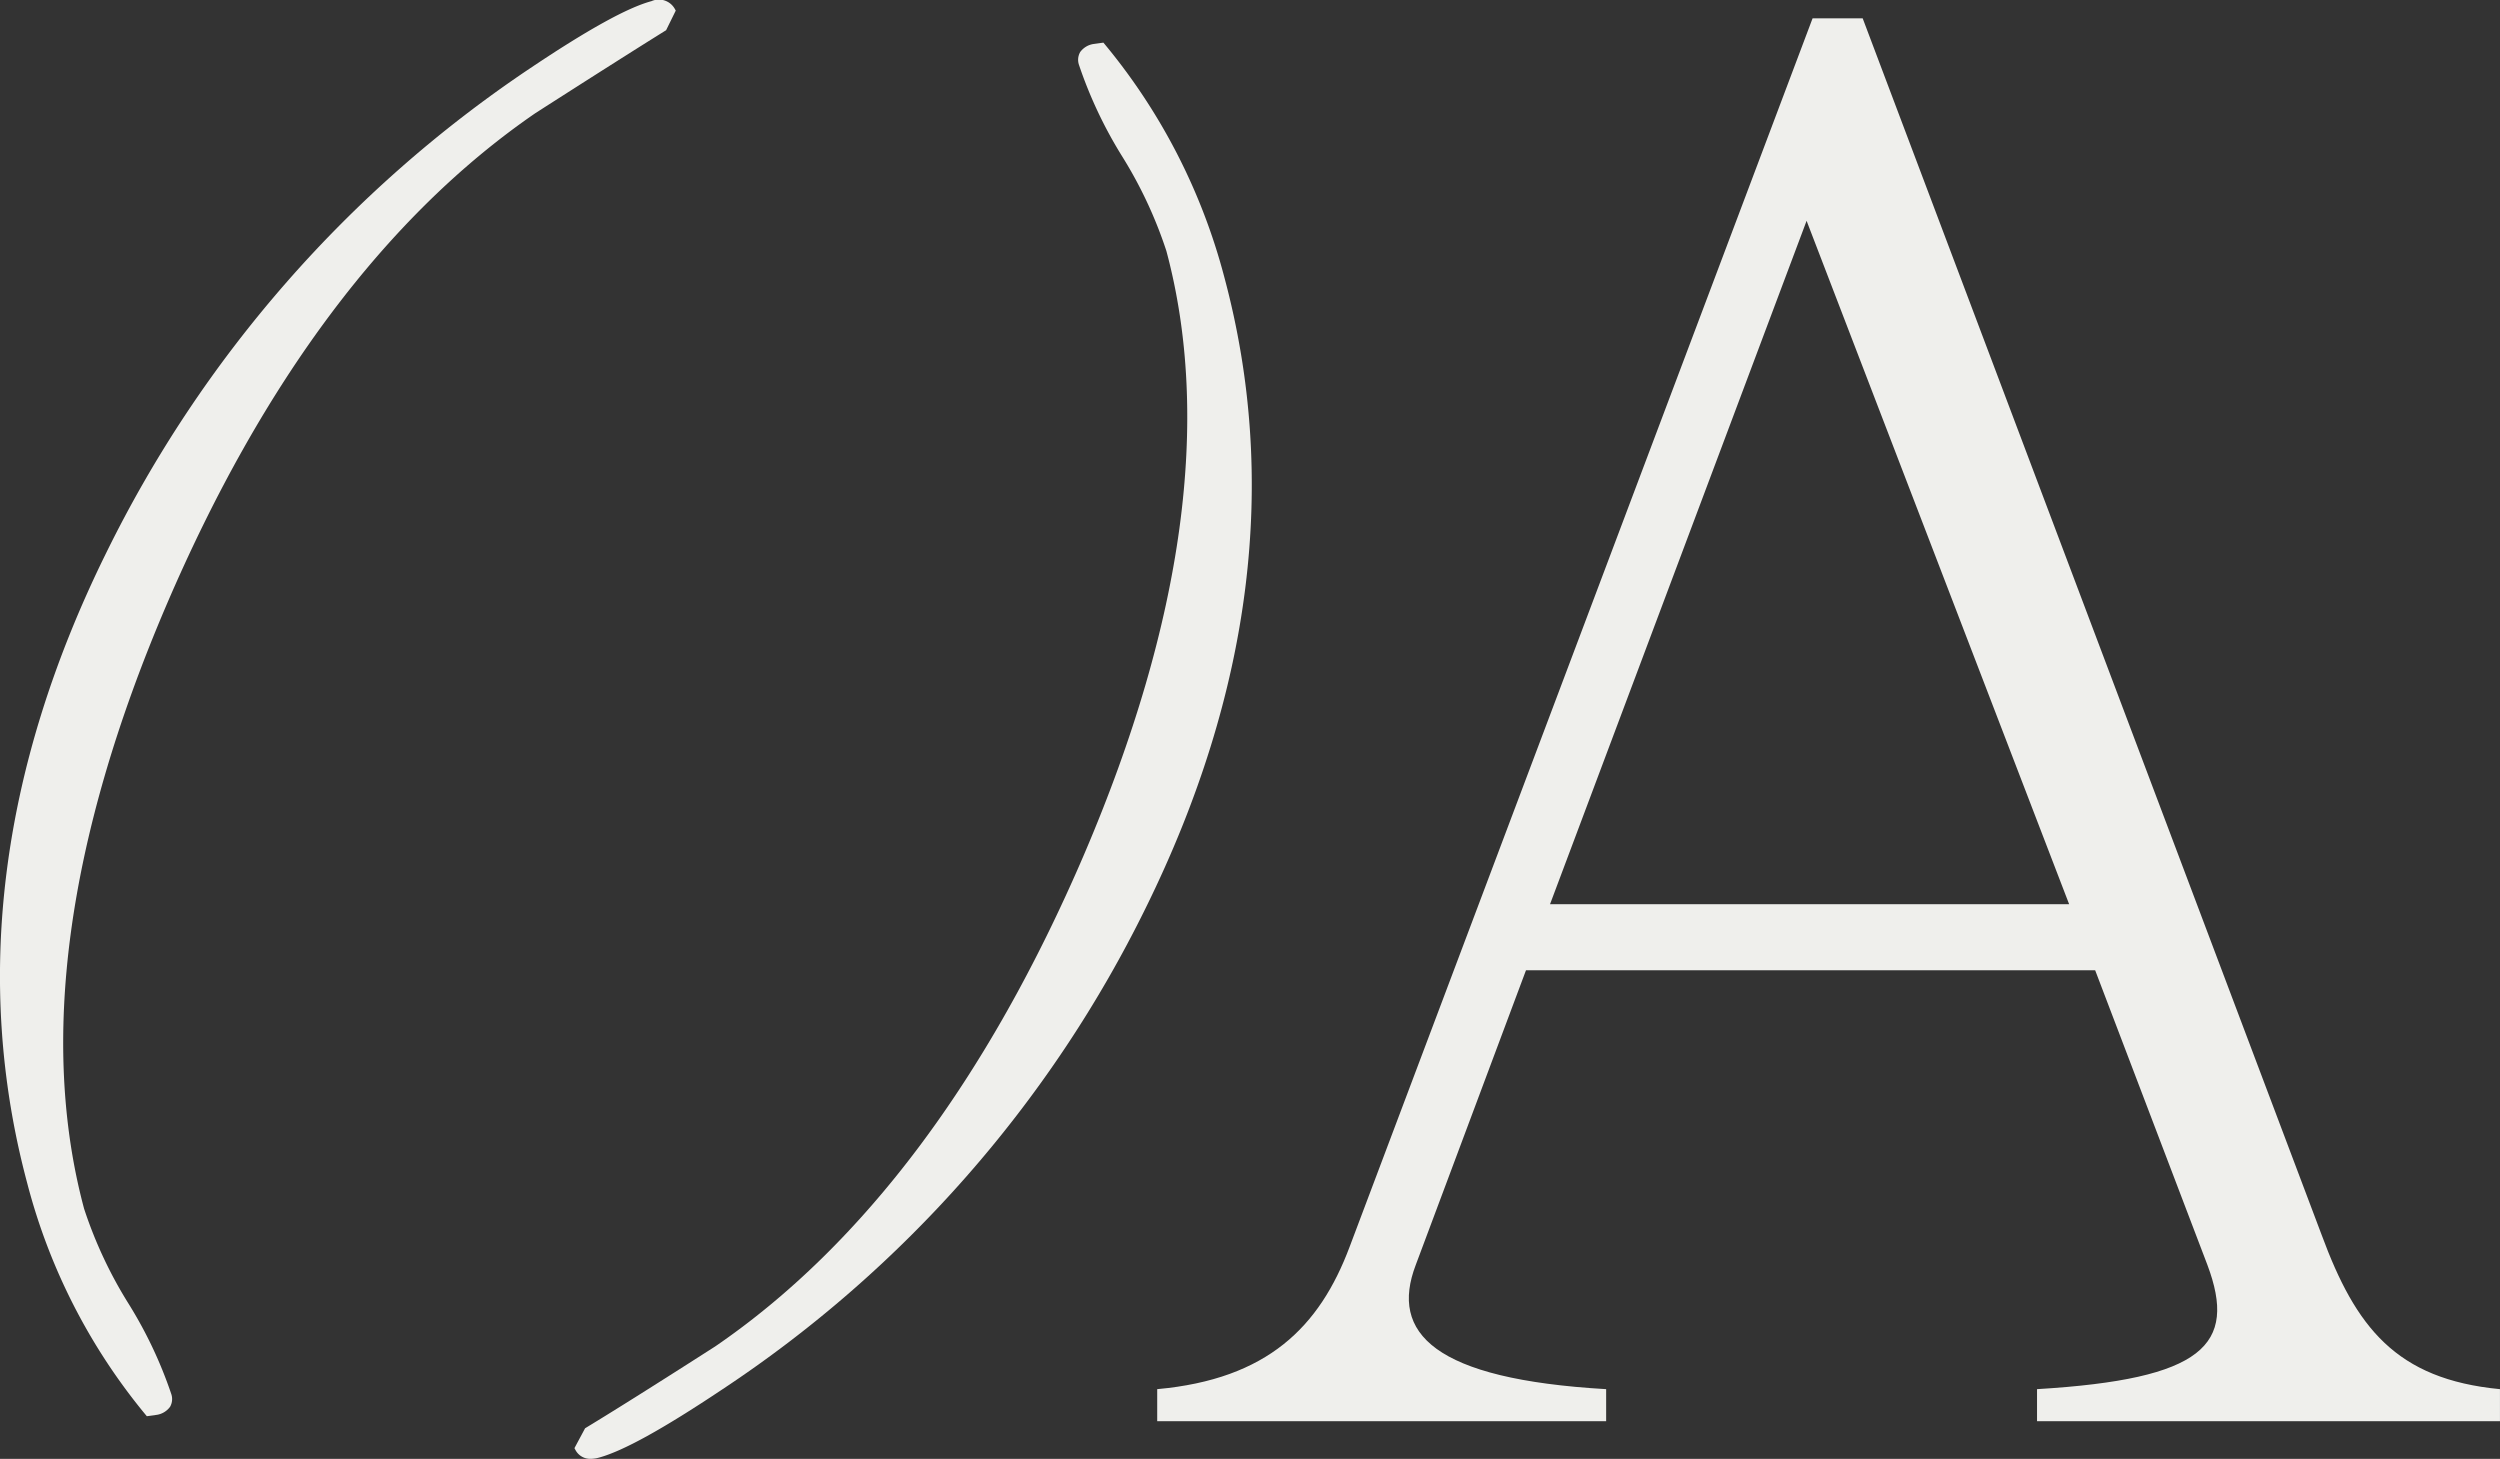 <svg xmlns="http://www.w3.org/2000/svg" width="232.879" height="135.895" viewBox="0 0 232.879 135.895">
  <rect x="0" y="0" width="232.879" height="135.895" fill="#333333" stroke="none"/>
  <g id="그룹_106" data-name="그룹 106" transform="translate(-1237.486 -193.328)">
    <path id="패스_1" data-name="패스 1" d="M1299.535,196.144l.9-1.829-.09-.162a1.7,1.7,0,0,0-2.169-.719c-2.234.6-5.962,2.664-11.4,6.316a115.7,115.7,0,0,0-39.426,45.141c-9.9,20.1-12.367,39.849-7.318,58.688A55.915,55.915,0,0,0,1251.04,325.1l.125.151.878-.122a1.879,1.879,0,0,0,1.288-.759,1.457,1.457,0,0,0,.114-1.177,40.246,40.246,0,0,0-4.045-8.524,40.408,40.408,0,0,1-4.081-8.752c-4.184-15.611-1.61-34.511,7.651-56.177,8.96-20.916,20.53-36.349,34.379-45.865,5.293-3.392,9.365-5.975,12.1-7.679Z" transform="translate(-0.001 0)" fill="#efefec"/>
    <path id="패스_2" data-name="패스 2" d="M1650.988,311.483l-42.752-113.321h-4.668L1560.442,312.6c-2.8,7.468-7.654,12.321-17.922,13.255v2.987h41.819v-2.987c-16.055-.934-20.163-5.227-17.734-11.575l10.267-27.444h53.02l10.454,27.444c2.8,7.468-.372,10.641-15.869,11.575v2.987H1667.6v-2.987C1657.895,324.925,1654.16,320.072,1650.988,311.483Zm-71.877-30.8,23.9-63.661,24.457,63.661Z" transform="translate(-197.238 -3.125)" fill="#efefec"/>
    <path id="패스_3" data-name="패스 3" d="M1449.453,226.455a56.442,56.442,0,0,0-11.15-21.74l-.125-.151-.878.122a1.875,1.875,0,0,0-1.287.759,1.458,1.458,0,0,0-.116,1.177,40.78,40.78,0,0,0,4.067,8.6,40.454,40.454,0,0,1,4.081,8.752c4.183,15.613,1.61,34.513-7.651,56.176-9,20.983-20.567,36.416-34.377,45.865-5.327,3.413-9.378,5.961-12.041,7.575l-.082.051-.99,1.849.093.169a1.544,1.544,0,0,0,1.431.825,2.861,2.861,0,0,0,.739-.106c2.232-.6,5.985-2.671,11.474-6.336a114.081,114.081,0,0,0,39.492-44.9C1452.038,265.039,1454.5,245.294,1449.453,226.455Z" transform="translate(-97.908 -7.265)" fill="#efefec"/>
  </g>
</svg>
